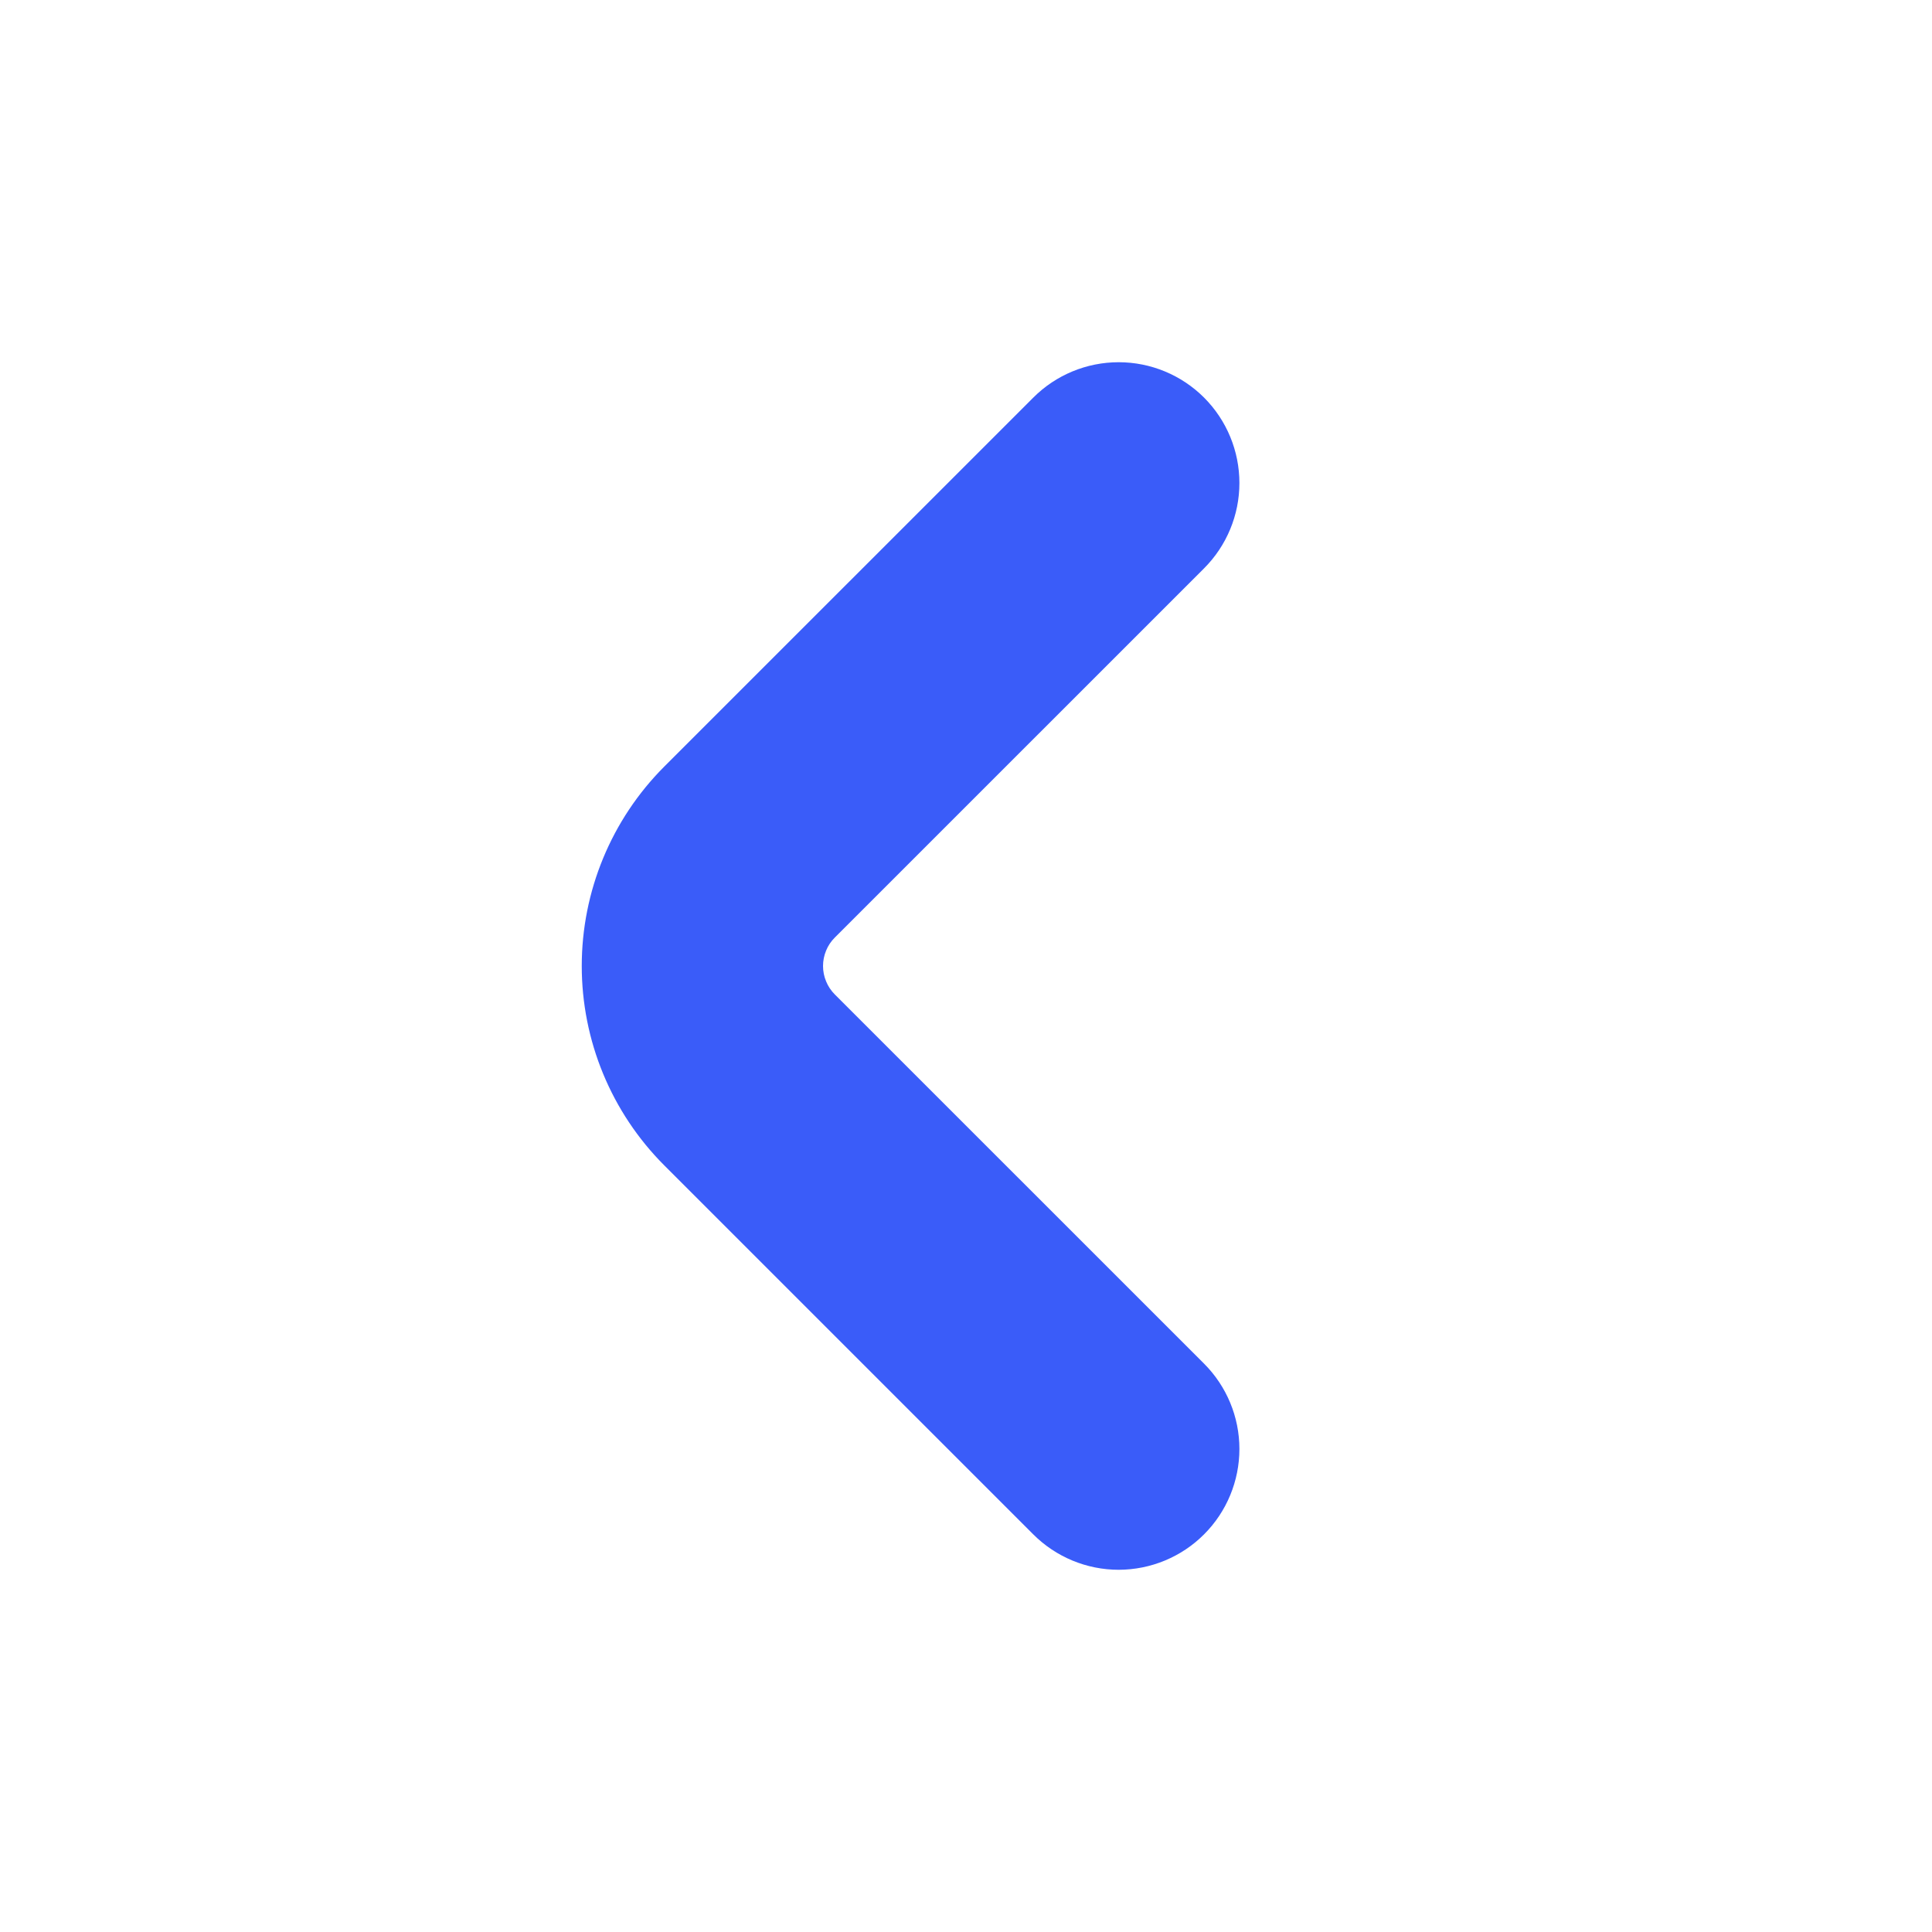 <svg width="35" height="35" viewBox="0 0 35 35" fill="none" xmlns="http://www.w3.org/2000/svg">
<path d="M12.031 21.109L18.719 27.797C19.129 28.207 19.686 28.438 20.266 28.438C20.846 28.437 21.403 28.207 21.813 27.796C22.223 27.386 22.453 26.829 22.453 26.249C22.453 25.669 22.222 25.113 21.812 24.703L15.124 18.016C15.056 17.948 15.002 17.868 14.966 17.779C14.929 17.691 14.91 17.596 14.91 17.5C14.91 17.404 14.929 17.309 14.966 17.22C15.002 17.132 15.056 17.051 15.124 16.984L21.812 10.297C22.222 9.887 22.453 9.331 22.453 8.75C22.453 8.17 22.223 7.614 21.813 7.203C21.403 6.793 20.846 6.562 20.266 6.562C19.686 6.562 19.129 6.792 18.719 7.203L12.031 13.89C11.075 14.849 10.539 16.147 10.539 17.5C10.539 18.853 11.075 20.151 12.031 21.109Z" fill="#3A5CF9"/>
</svg>
